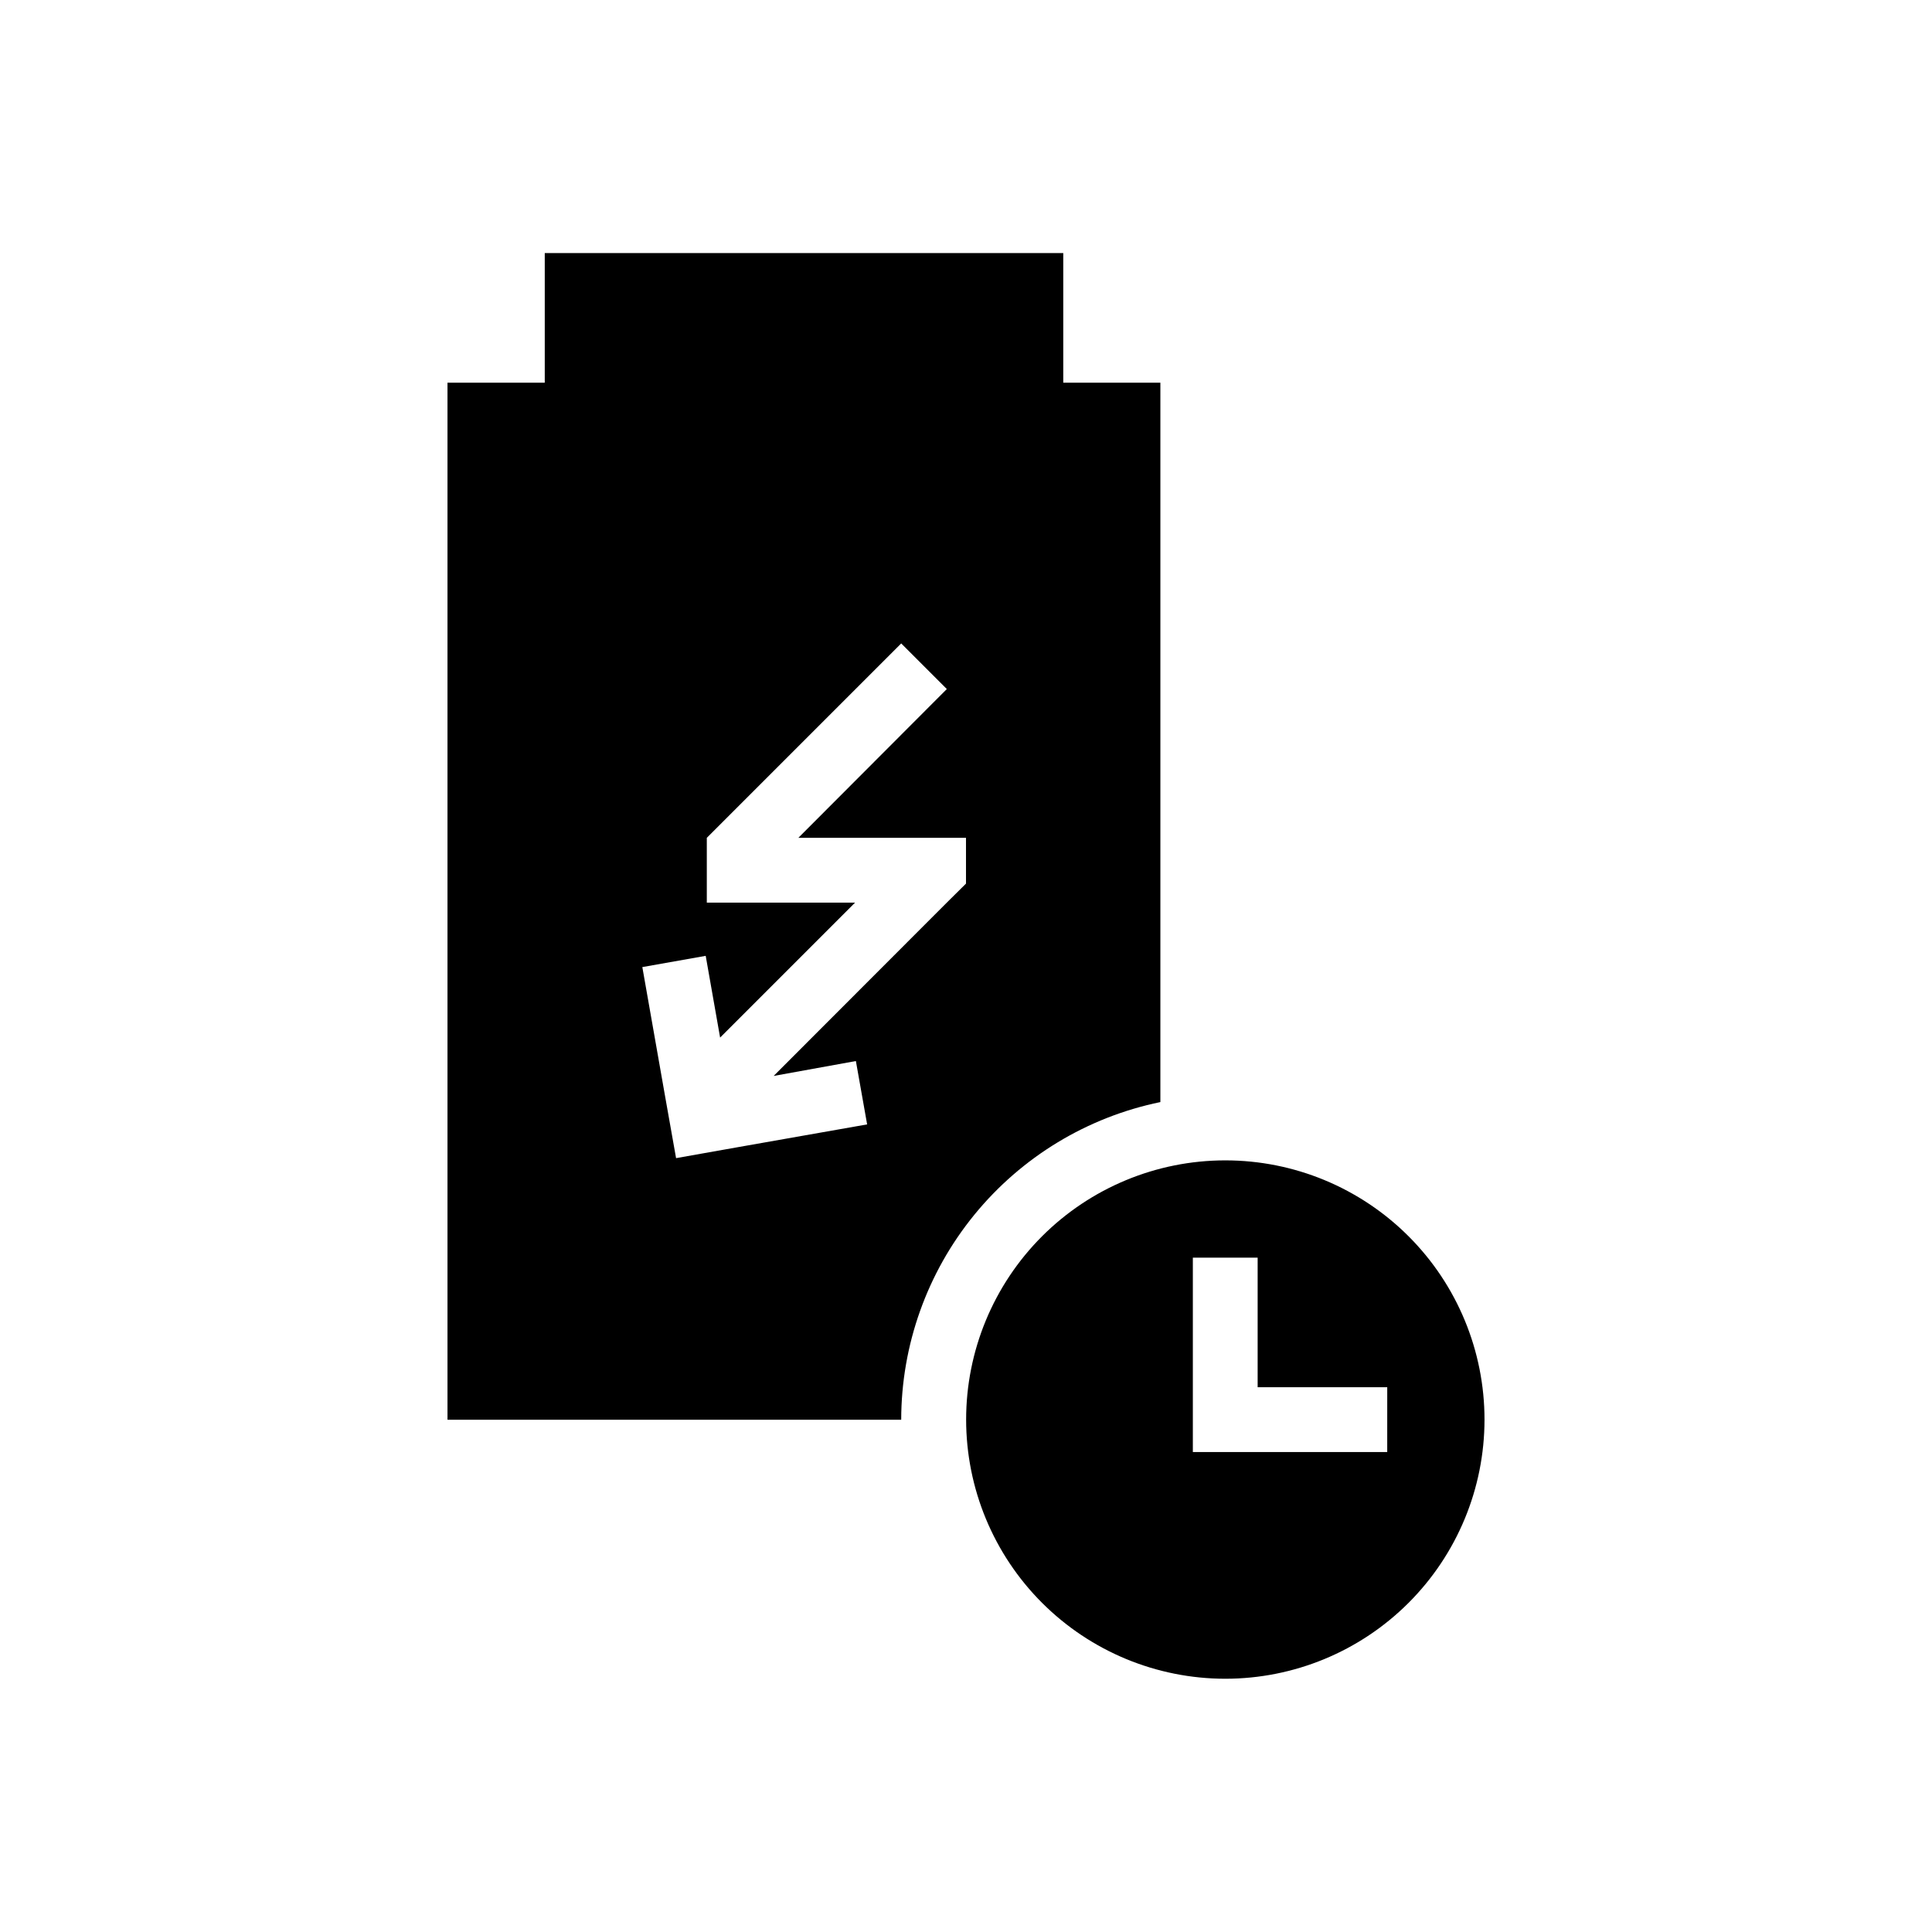 <?xml version="1.0" encoding="UTF-8"?>
<!-- Uploaded to: SVG Repo, www.svgrepo.com, Generator: SVG Repo Mixer Tools -->
<svg fill="#000000" width="800px" height="800px" version="1.1" viewBox="144 144 512 512" xmlns="http://www.w3.org/2000/svg">
 <g>
  <path d="m451.51 436.06v-190.65h-25.734v-34.344h-137.41v34.344h-25.777v274.83h120.24c0.02-19.793 6.859-38.973 19.371-54.305 12.512-15.336 29.93-25.887 49.312-29.875zm-51.512-57.895-5.082 5.035-45.887 45.934 21.789-3.949 2.981 16.793-33.84 5.961-16.793 2.981-2.981-16.793-5.961-33.84 16.793-2.981 3.82 21.664 35.77-35.77h-39.297v-17.168l51.516-51.516 12.09 12.09-39.34 39.422 44.422 0.004z"/>
  <path d="m468.68 451.51c-18.211 0.012-35.672 7.254-48.547 20.141-12.871 12.883-20.102 30.348-20.098 48.562 0.004 18.211 7.242 35.676 20.117 48.551 12.879 12.879 30.344 20.117 48.555 20.121 18.215 0.004 35.68-7.227 48.562-20.098 12.883-12.875 20.129-30.336 20.141-48.547 0.008-18.23-7.227-35.719-20.121-48.613-12.891-12.891-30.379-20.129-48.609-20.117zm42.949 77.293h-51.512v-51.512h17.172v34.344h34.344z"/>
 </g>
</svg>
